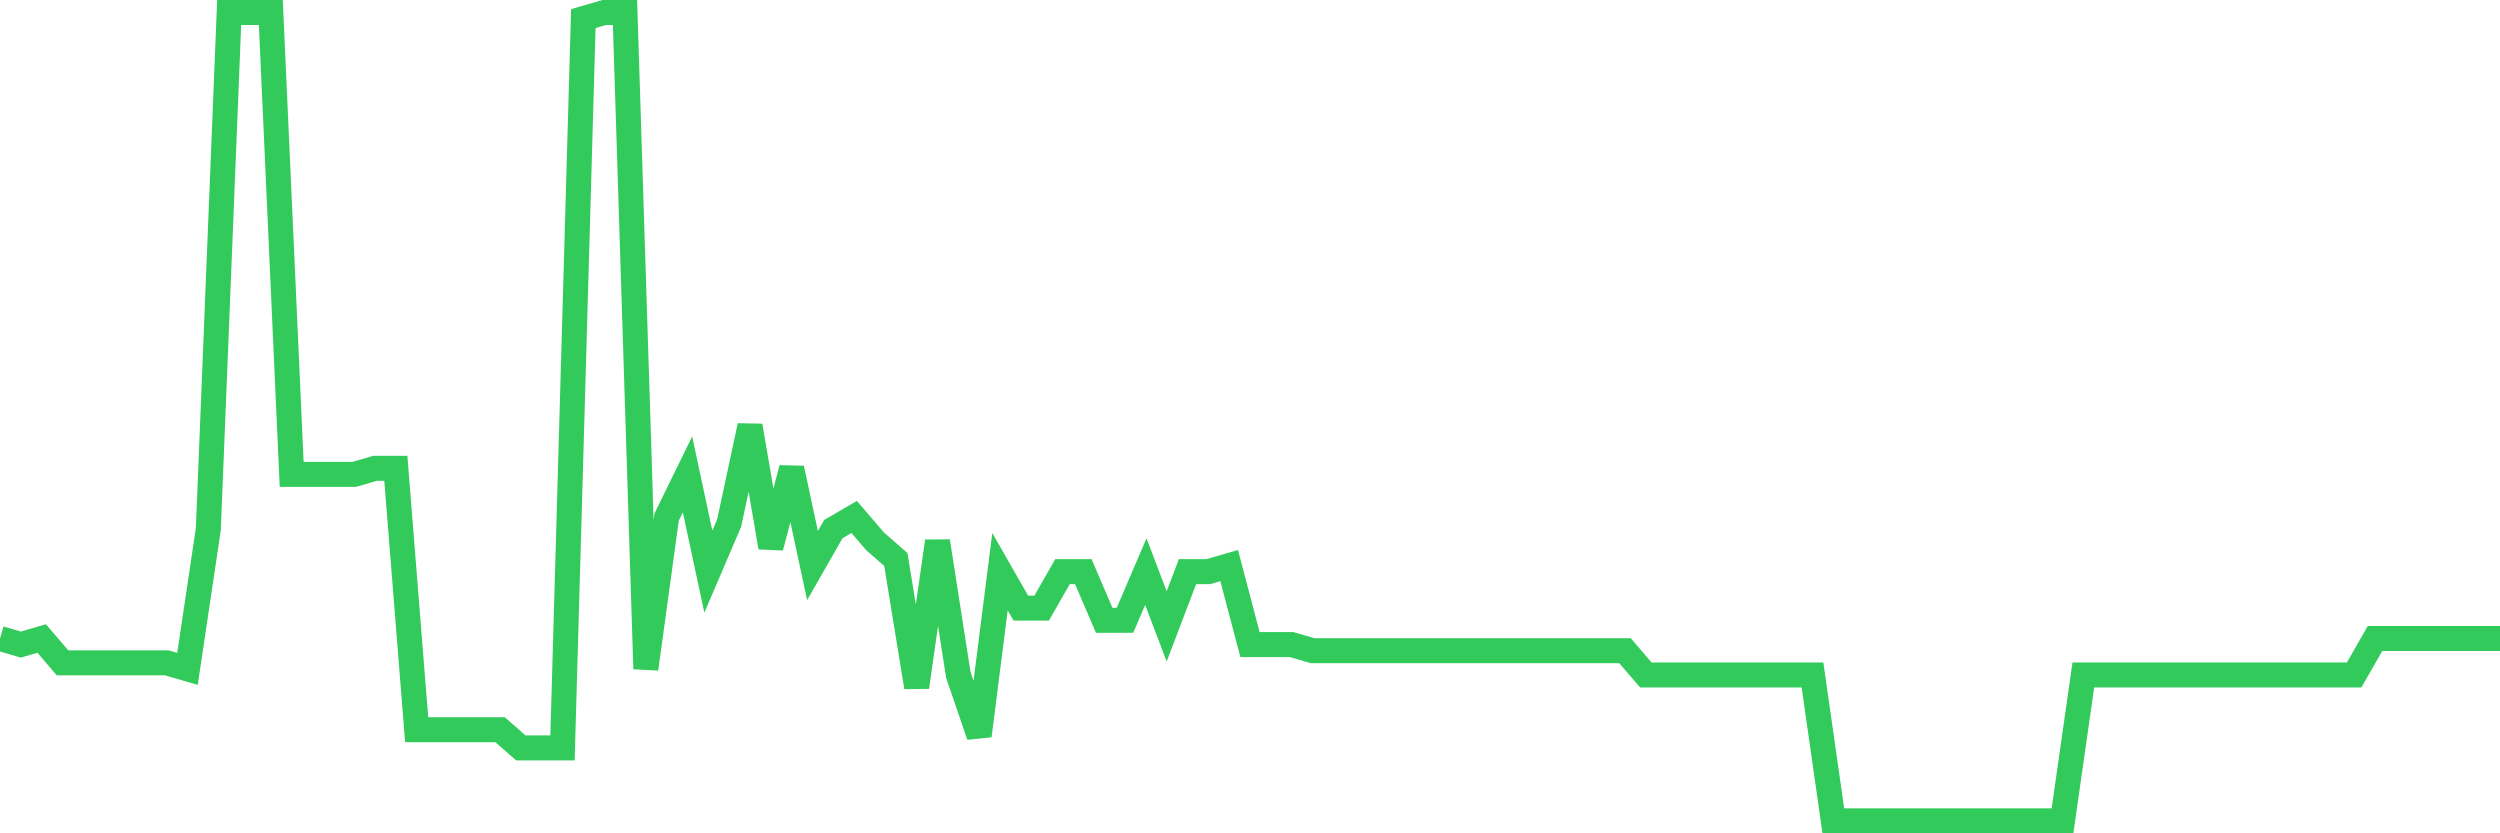 <svg
  xmlns="http://www.w3.org/2000/svg"
  xmlns:xlink="http://www.w3.org/1999/xlink"
  width="120"
  height="40"
  viewBox="0 0 120 40"
  preserveAspectRatio="none"
>
  <polyline
    points="0,30.648 1,30.94 2,30.648 3,31.815 4,31.815 5,31.815 6,31.815 7,31.815 8,31.815 9,32.107 10,25.397 11,0.6 12,0.6 13,0.6 14,22.771 15,22.771 16,22.771 17,22.771 18,22.48 19,22.48 20,35.024 21,35.024 22,35.024 23,35.024 24,35.024 25,35.899 26,35.899 27,35.899 28,0.892 29,0.6 30,0.6 31,32.107 32,24.814 33,22.771 34,27.439 35,25.105 36,20.438 37,26.272 38,22.48 39,27.147 40,25.397 41,24.814 42,25.98 43,26.856 44,32.982 45,25.98 46,32.398 47,35.316 48,27.439 49,29.189 50,29.189 51,27.439 52,27.439 53,29.773 54,29.773 55,27.439 56,30.065 57,27.439 58,27.439 59,27.147 60,30.94 61,30.94 62,30.94 63,31.232 64,31.232 65,31.232 66,31.232 67,31.232 68,31.232 69,31.232 70,31.232 71,31.232 72,31.232 73,31.232 74,31.232 75,31.232 76,31.232 77,31.232 78,31.232 79,32.398 80,32.398 81,32.398 82,32.398 83,32.398 84,32.398 85,32.398 86,32.398 87,32.398 88,39.4 89,39.4 90,39.4 91,39.4 92,39.4 93,39.4 94,39.4 95,39.4 96,39.4 97,39.4 98,39.4 99,39.4 100,32.398 101,32.398 102,32.398 103,32.398 104,32.398 105,32.398 106,32.398 107,32.398 108,32.398 109,32.398 110,32.398 111,32.398 112,32.398 113,32.398 114,30.648 115,30.648 116,30.648 117,30.648 118,30.648 119,30.648 120,30.648"
    fill="none"
    stroke="#32ca5b"
    stroke-width="1.2"
  >
  </polyline>
</svg>